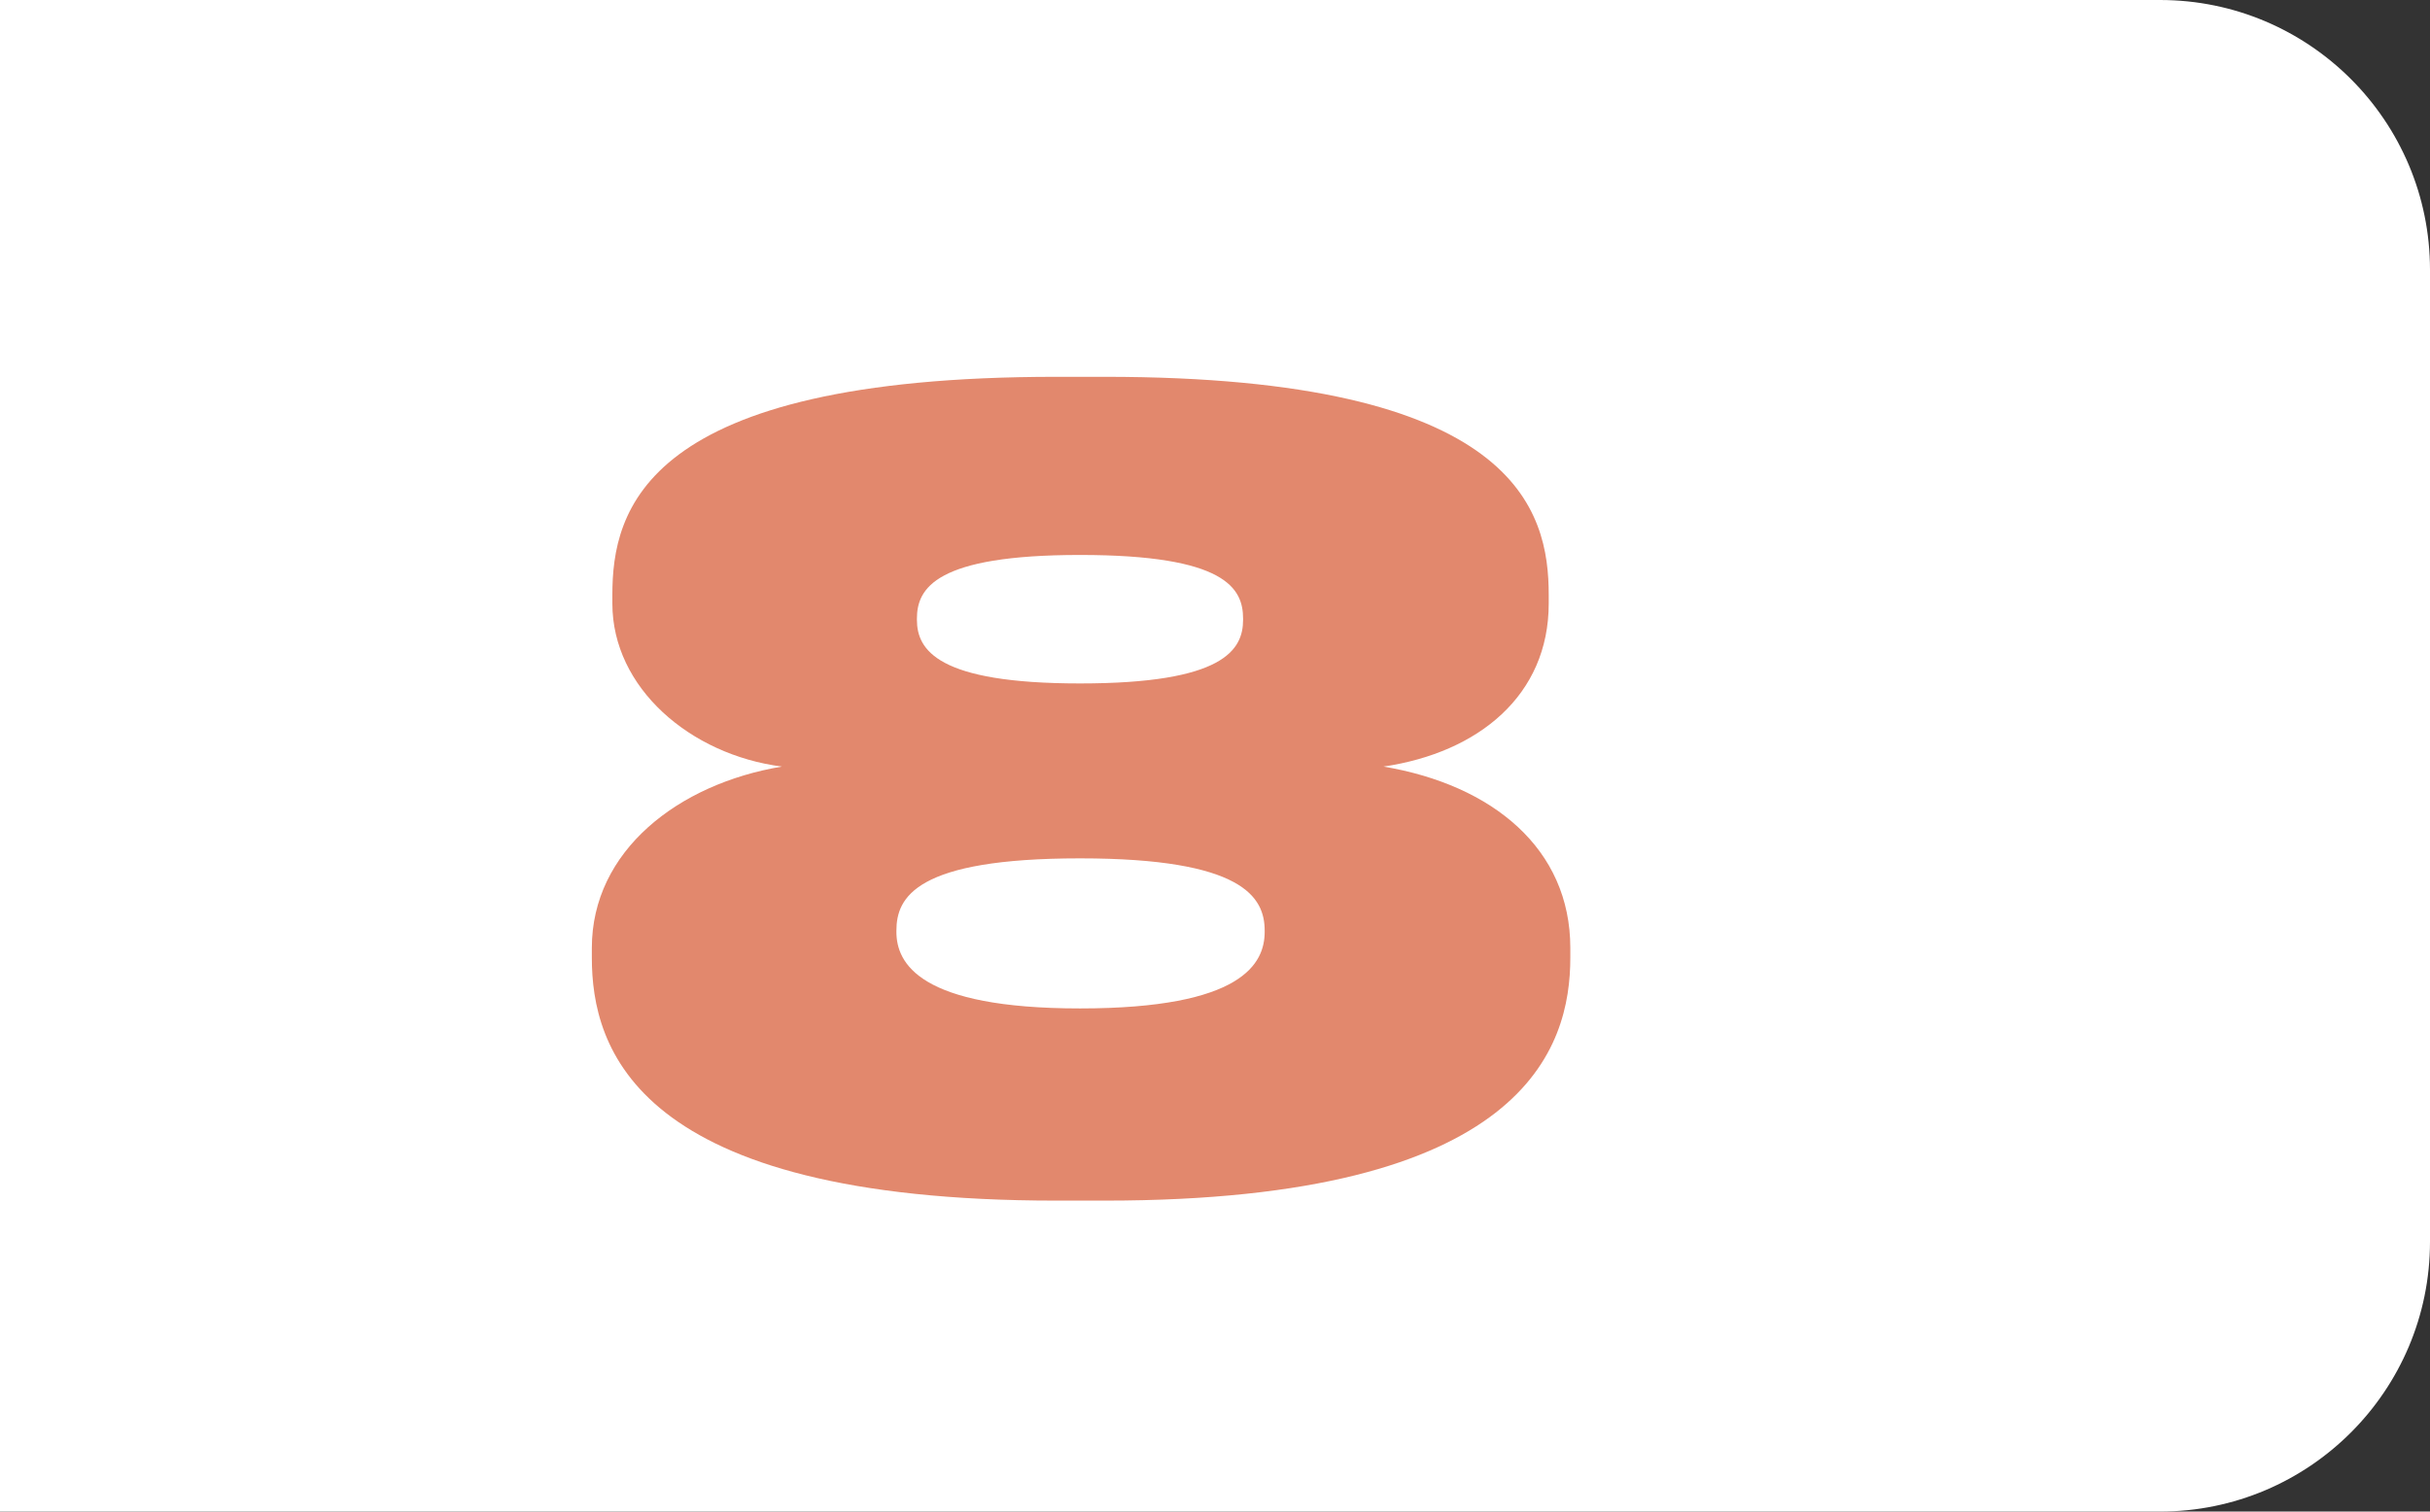 <?xml version="1.0" encoding="UTF-8"?> <svg xmlns="http://www.w3.org/2000/svg" width="45" height="28" viewBox="0 0 45 28" fill="none"><rect x="0" y="0" width="45" height="28" fill="#333333" stroke="none"/> <path d="M0 0H40C42.761 0 45 2.239 45 5V23C45 25.761 42.761 28 40 28H0V0Z" fill="white"></path> <path d="M20.46 22.24C28.26 22.24 29.08 19.4 29.08 17.74V17.56C29.08 15.72 27.64 14.54 25.62 14.2C27.38 13.94 28.68 12.88 28.68 11.18V11.02C28.68 9.46 28.1 6.98 20.46 6.98H19.56C11.9 6.98 11.34 9.46 11.34 11.02V11.18C11.34 12.74 12.78 13.98 14.48 14.2C12.56 14.52 10.96 15.76 10.96 17.56V17.74C10.96 19.4 11.74 22.24 19.56 22.24H20.46ZM23.02 11.48C23.02 12.04 22.66 12.66 20 12.66C17.36 12.66 16.98 12.04 16.98 11.48V11.46C16.98 10.9 17.32 10.28 20 10.28C22.7 10.28 23.02 10.9 23.02 11.46V11.48ZM23.42 17.26C23.42 17.84 23.02 18.68 20 18.68C17.02 18.68 16.6 17.84 16.6 17.26V17.24C16.6 16.62 16.96 15.9 20 15.9C23.02 15.9 23.42 16.62 23.42 17.24V17.26Z" fill="#E2886D"></path> </svg> 